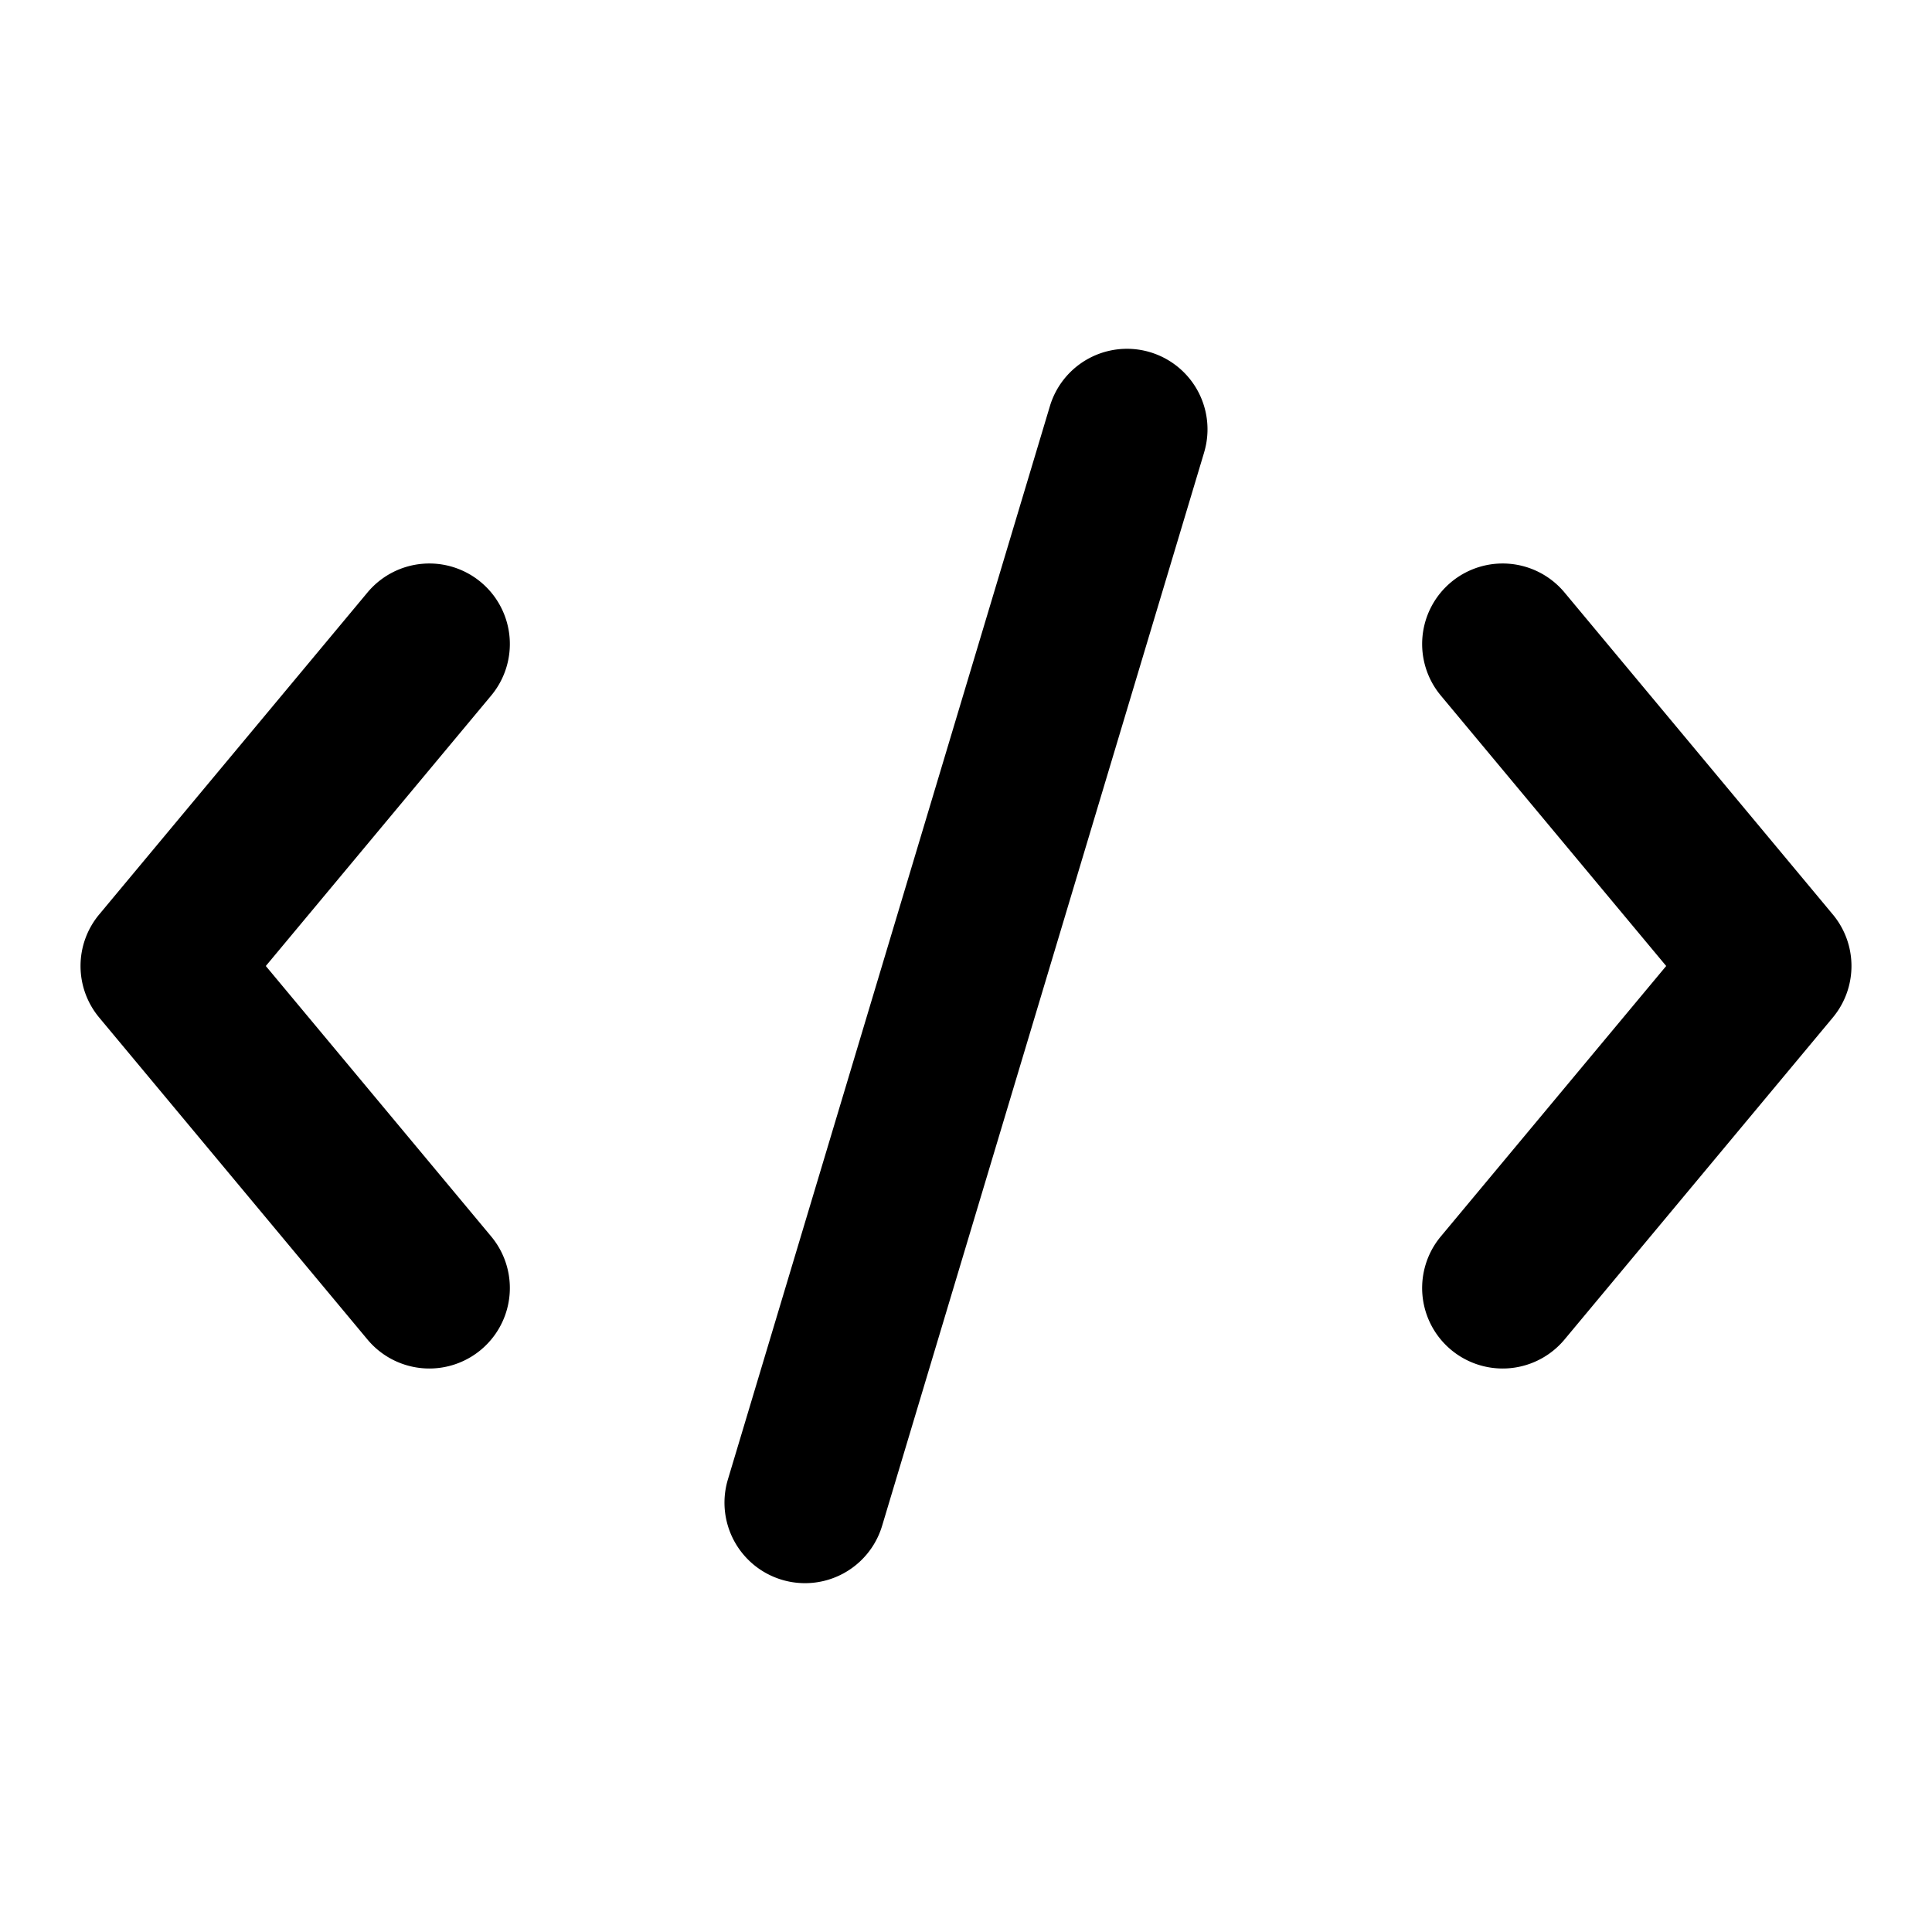 <svg xmlns="http://www.w3.org/2000/svg" width="24" height="24" fill="currentColor" viewBox="0 0 24 24">
  <path d="M14.958 5.62a1 1 0 0 0-1.916-.574l-4 13.333a1 1 0 0 0 1.916.575l4-13.333ZM5.974 7.232a1 1 0 0 0-1.409.128l-3.333 4a1 1 0 0 0 0 1.28l3.333 4a1 1 0 1 0 1.537-1.28L3.302 12l2.8-3.36a1 1 0 0 0-.128-1.408Zm12.052 0a1 1 0 0 1 1.409.128l3.333 4a1 1 0 0 1 0 1.28l-3.333 4a1 1 0 1 1-1.537-1.28l2.8-3.36-2.8-3.36a1 1 0 0 1 .128-1.408Z"/>
</svg>

